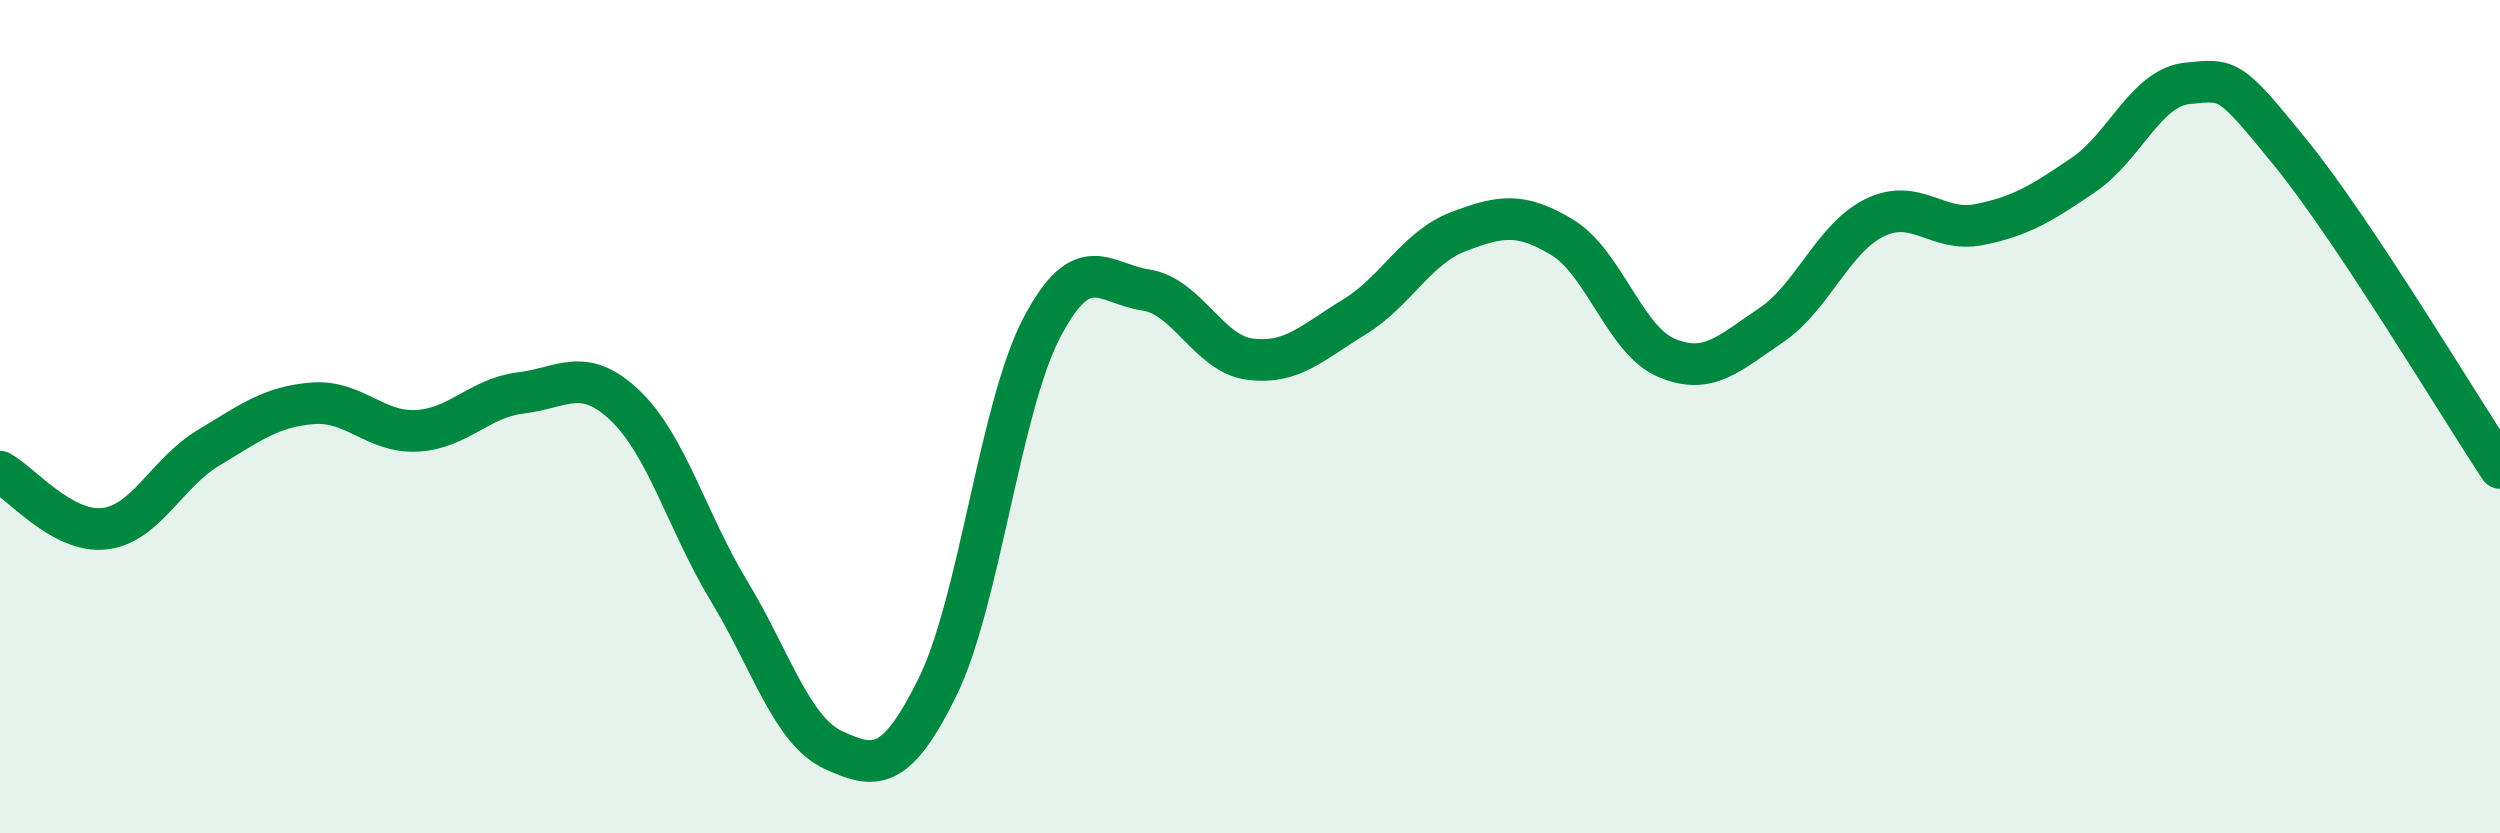 
    <svg width="60" height="20" viewBox="0 0 60 20" xmlns="http://www.w3.org/2000/svg">
      <path
        d="M 0,11.32 C 0.5,11.59 1.5,12.8 2.5,12.69 C 3.5,12.58 4,11.35 5,10.75 C 6,10.15 6.5,9.76 7.5,9.68 C 8.5,9.6 9,10.39 10,10.34 C 11,10.29 11.5,9.55 12.5,9.43 C 13.5,9.31 14,8.78 15,9.73 C 16,10.68 16.5,12.54 17.5,14.19 C 18.5,15.84 19,17.54 20,18 C 21,18.46 21.5,18.52 22.5,16.49 C 23.5,14.46 24,9.78 25,7.87 C 26,5.96 26.5,6.81 27.5,6.96 C 28.5,7.11 29,8.49 30,8.62 C 31,8.75 31.5,8.22 32.5,7.61 C 33.5,7 34,5.94 35,5.56 C 36,5.18 36.5,5.09 37.5,5.7 C 38.5,6.31 39,8.17 40,8.59 C 41,9.01 41.5,8.48 42.5,7.81 C 43.5,7.14 44,5.7 45,5.22 C 46,4.74 46.5,5.59 47.5,5.39 C 48.5,5.19 49,4.88 50,4.2 C 51,3.52 51.5,2.1 52.5,2 C 53.5,1.9 53.5,1.85 55,3.7 C 56.5,5.55 59,9.72 60,11.23L60 20L0 20Z"
        fill="#008740"
        opacity="0.1"
        stroke-linecap="round"
        stroke-linejoin="round"
      />
      <path
        d="M 0,11.32 C 0.5,11.59 1.5,12.8 2.5,12.69 C 3.5,12.58 4,11.35 5,10.75 C 6,10.15 6.5,9.76 7.5,9.68 C 8.5,9.6 9,10.39 10,10.34 C 11,10.29 11.5,9.55 12.5,9.43 C 13.5,9.31 14,8.78 15,9.73 C 16,10.68 16.5,12.54 17.5,14.19 C 18.5,15.84 19,17.54 20,18 C 21,18.46 21.5,18.52 22.5,16.49 C 23.5,14.46 24,9.78 25,7.87 C 26,5.96 26.5,6.81 27.5,6.96 C 28.5,7.11 29,8.49 30,8.62 C 31,8.75 31.5,8.22 32.5,7.61 C 33.5,7 34,5.94 35,5.56 C 36,5.18 36.5,5.09 37.5,5.7 C 38.5,6.31 39,8.17 40,8.59 C 41,9.01 41.5,8.48 42.5,7.81 C 43.5,7.14 44,5.7 45,5.22 C 46,4.74 46.5,5.59 47.5,5.39 C 48.5,5.19 49,4.88 50,4.2 C 51,3.52 51.5,2.1 52.5,2 C 53.5,1.9 53.5,1.85 55,3.7 C 56.5,5.55 59,9.72 60,11.23"
        stroke="#008740"
        stroke-width="1"
        fill="none"
        stroke-linecap="round"
        stroke-linejoin="round"
      />
    </svg>
  